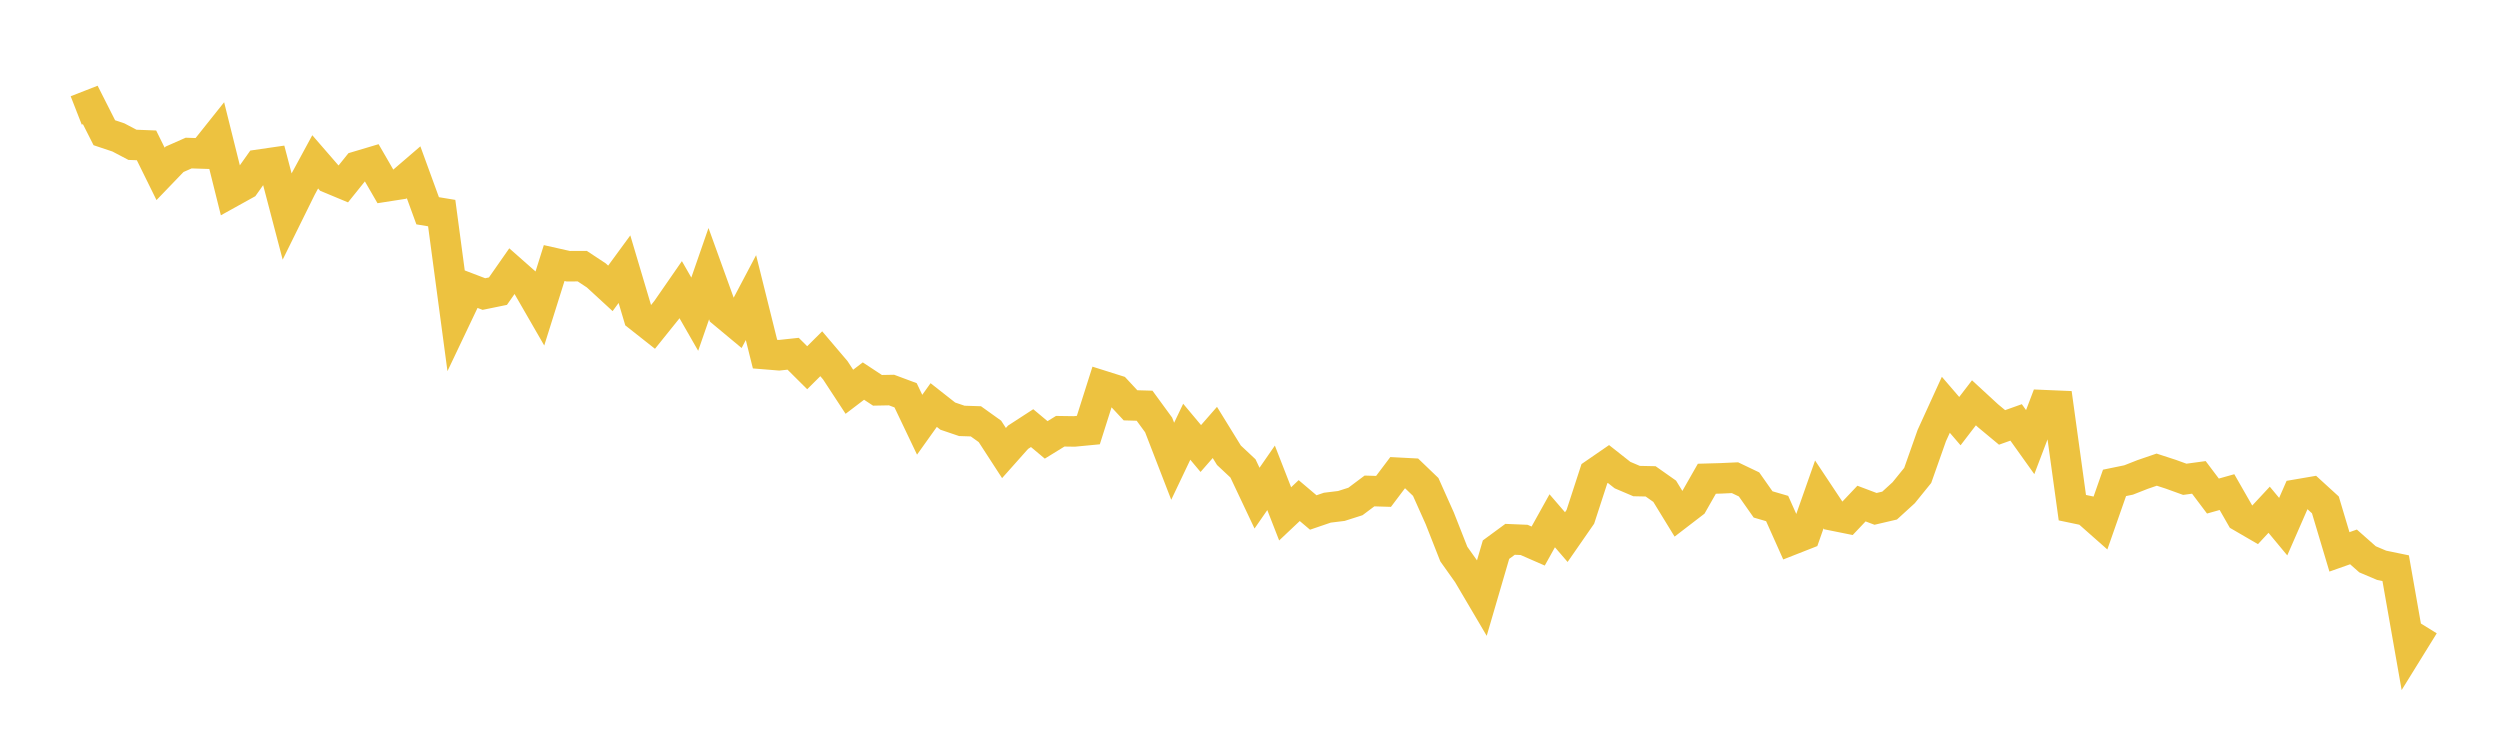 <svg width="164" height="48" xmlns="http://www.w3.org/2000/svg" xmlns:xlink="http://www.w3.org/1999/xlink"><path fill="none" stroke="rgb(237,194,64)" stroke-width="2" d="M5,7.245L5.922,6.885L6.844,8.707L7.766,9.015L8.689,9.5L9.611,9.536L10.533,11.406L11.455,10.448L12.377,10.041L13.299,10.071L14.222,8.914L15.144,12.617L16.066,12.106L16.988,10.804L17.91,10.67L18.832,14.189L19.754,12.321L20.677,10.617L21.599,11.68L22.521,12.064L23.443,10.917L24.365,10.642L25.287,12.237L26.21,12.093L27.132,11.3L28.054,13.827L28.976,13.979L29.898,20.875L30.82,18.937L31.743,19.289L32.665,19.1L33.587,17.78L34.509,18.593L35.431,20.192L36.353,17.257L37.275,17.464L38.198,17.46L39.12,18.069L40.042,18.917L40.964,17.658L41.886,20.755L42.808,21.482L43.731,20.334L44.653,19.002L45.575,20.61L46.497,17.953L47.419,20.504L48.341,21.271L49.263,19.523L50.186,23.23L51.108,23.305L52.03,23.206L52.952,24.123L53.874,23.206L54.796,24.291L55.719,25.7L56.641,24.998L57.563,25.605L58.485,25.587L59.407,25.931L60.329,27.863L61.251,26.571L62.174,27.297L63.096,27.61L64.018,27.639L64.94,28.299L65.862,29.72L66.784,28.684L67.707,28.085L68.629,28.857L69.551,28.289L70.473,28.302L71.395,28.214L72.317,25.307L73.24,25.598L74.162,26.589L75.084,26.615L76.006,27.876L76.928,30.259L77.85,28.322L78.772,29.423L79.695,28.368L80.617,29.864L81.539,30.728L82.461,32.678L83.383,31.346L84.305,33.709L85.228,32.838L86.15,33.619L87.072,33.304L87.994,33.191L88.916,32.897L89.838,32.207L90.76,32.235L91.683,31.01L92.605,31.058L93.527,31.943L94.449,34.005L95.371,36.348L96.293,37.645L97.216,39.212L98.138,36.057L99.06,35.38L99.982,35.418L100.904,35.821L101.826,34.163L102.749,35.234L103.671,33.905L104.593,31.074L105.515,30.439L106.437,31.166L107.359,31.558L108.281,31.577L109.204,32.227L110.126,33.732L111.048,33.024L111.97,31.405L112.892,31.379L113.814,31.337L114.737,31.778L115.659,33.09L116.581,33.359L117.503,35.421L118.425,35.059L119.347,32.434L120.269,33.822L121.192,34.008L122.114,33.034L123.036,33.382L123.958,33.166L124.88,32.325L125.802,31.188L126.725,28.574L127.647,26.554L128.569,27.626L129.491,26.424L130.413,27.273L131.335,28.039L132.257,27.71L133.18,29.003L134.102,26.579L135.024,26.618L135.946,33.304L136.868,33.497L137.79,34.311L138.713,31.676L139.635,31.487L140.557,31.125L141.479,30.809L142.401,31.109L143.323,31.442L144.246,31.317L145.168,32.541L146.09,32.282L147.012,33.894L147.934,34.43L148.856,33.439L149.778,34.549L150.701,32.438L151.623,32.28L152.545,33.121L153.467,36.203L154.389,35.877L155.311,36.692L156.234,37.083L157.156,37.273L158.078,42.51L159,41.02"></path></svg>